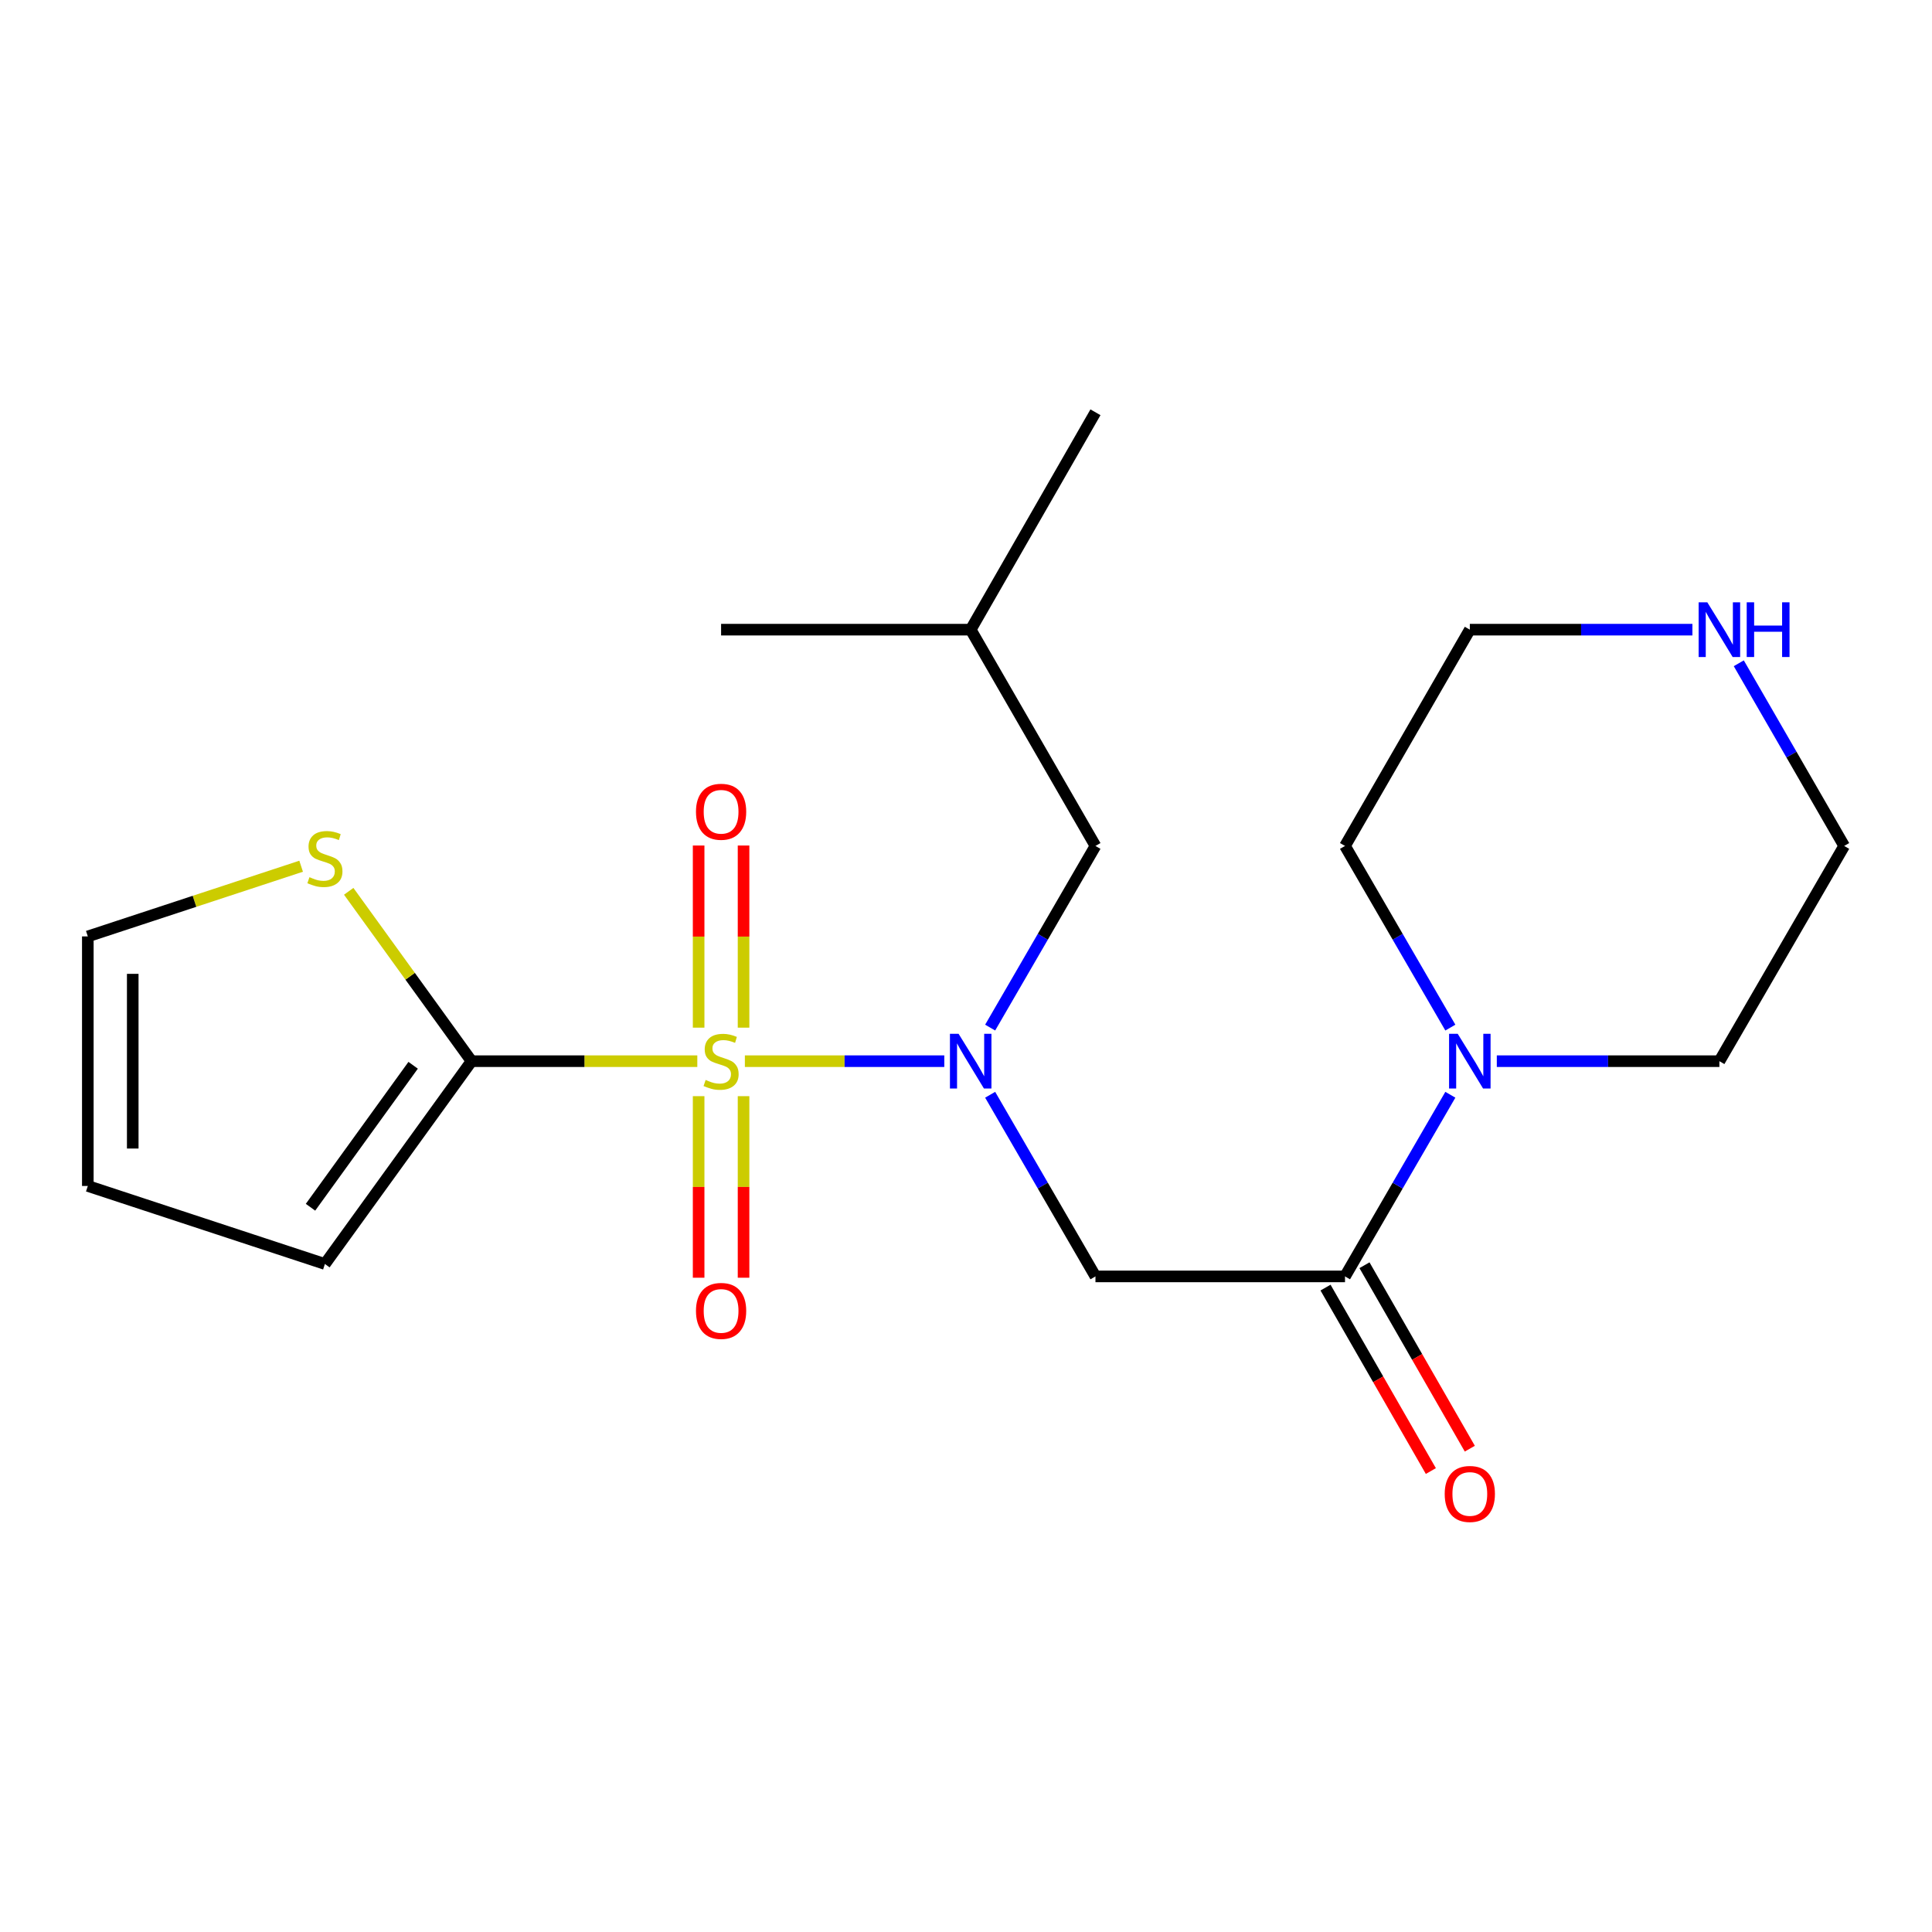 <?xml version='1.0' encoding='iso-8859-1'?>
<svg version='1.1' baseProfile='full'
              xmlns='http://www.w3.org/2000/svg'
                      xmlns:rdkit='http://www.rdkit.org/xml'
                      xmlns:xlink='http://www.w3.org/1999/xlink'
                  xml:space='preserve'
width='1000px' height='1000px' viewBox='0 0 1000 1000'>
<!-- END OF HEADER -->
<rect style='opacity:1.0;fill:#FFFFFF;stroke:none' width='1000' height='1000' x='0' y='0'> </rect>
<path class='bond-0' d='M 385.546,549.265 L 437.156,549.265' style='fill:none;fill-rule:evenodd;stroke:#CCCC00;stroke-width:6px;stroke-linecap:butt;stroke-linejoin:miter;stroke-opacity:1' />
<path class='bond-0' d='M 437.156,549.265 L 488.767,549.265' style='fill:none;fill-rule:evenodd;stroke:#0000FF;stroke-width:6px;stroke-linecap:butt;stroke-linejoin:miter;stroke-opacity:1' />
<path class='bond-1' d='M 360.927,549.265 L 302.498,549.265' style='fill:none;fill-rule:evenodd;stroke:#CCCC00;stroke-width:6px;stroke-linecap:butt;stroke-linejoin:miter;stroke-opacity:1' />
<path class='bond-1' d='M 302.498,549.265 L 244.069,549.265' style='fill:none;fill-rule:evenodd;stroke:#000000;stroke-width:6px;stroke-linecap:butt;stroke-linejoin:miter;stroke-opacity:1' />
<path class='bond-6' d='M 361.61,567.374 L 361.61,614.361' style='fill:none;fill-rule:evenodd;stroke:#CCCC00;stroke-width:6px;stroke-linecap:butt;stroke-linejoin:miter;stroke-opacity:1' />
<path class='bond-6' d='M 361.61,614.361 L 361.61,661.348' style='fill:none;fill-rule:evenodd;stroke:#FF0000;stroke-width:6px;stroke-linecap:butt;stroke-linejoin:miter;stroke-opacity:1' />
<path class='bond-6' d='M 384.862,567.374 L 384.862,614.361' style='fill:none;fill-rule:evenodd;stroke:#CCCC00;stroke-width:6px;stroke-linecap:butt;stroke-linejoin:miter;stroke-opacity:1' />
<path class='bond-6' d='M 384.862,614.361 L 384.862,661.348' style='fill:none;fill-rule:evenodd;stroke:#FF0000;stroke-width:6px;stroke-linecap:butt;stroke-linejoin:miter;stroke-opacity:1' />
<path class='bond-7' d='M 384.862,531.915 L 384.862,484.778' style='fill:none;fill-rule:evenodd;stroke:#CCCC00;stroke-width:6px;stroke-linecap:butt;stroke-linejoin:miter;stroke-opacity:1' />
<path class='bond-7' d='M 384.862,484.778 L 384.862,437.64' style='fill:none;fill-rule:evenodd;stroke:#FF0000;stroke-width:6px;stroke-linecap:butt;stroke-linejoin:miter;stroke-opacity:1' />
<path class='bond-7' d='M 361.61,531.915 L 361.61,484.778' style='fill:none;fill-rule:evenodd;stroke:#CCCC00;stroke-width:6px;stroke-linecap:butt;stroke-linejoin:miter;stroke-opacity:1' />
<path class='bond-7' d='M 361.61,484.778 L 361.61,437.64' style='fill:none;fill-rule:evenodd;stroke:#FF0000;stroke-width:6px;stroke-linecap:butt;stroke-linejoin:miter;stroke-opacity:1' />
<path class='bond-2' d='M 512.503,566.644 L 539.754,613.657' style='fill:none;fill-rule:evenodd;stroke:#0000FF;stroke-width:6px;stroke-linecap:butt;stroke-linejoin:miter;stroke-opacity:1' />
<path class='bond-2' d='M 539.754,613.657 L 567.006,660.669' style='fill:none;fill-rule:evenodd;stroke:#000000;stroke-width:6px;stroke-linecap:butt;stroke-linejoin:miter;stroke-opacity:1' />
<path class='bond-8' d='M 512.503,531.885 L 539.754,484.873' style='fill:none;fill-rule:evenodd;stroke:#0000FF;stroke-width:6px;stroke-linecap:butt;stroke-linejoin:miter;stroke-opacity:1' />
<path class='bond-8' d='M 539.754,484.873 L 567.006,437.86' style='fill:none;fill-rule:evenodd;stroke:#000000;stroke-width:6px;stroke-linecap:butt;stroke-linejoin:miter;stroke-opacity:1' />
<path class='bond-5' d='M 244.069,549.265 L 212.281,505.303' style='fill:none;fill-rule:evenodd;stroke:#000000;stroke-width:6px;stroke-linecap:butt;stroke-linejoin:miter;stroke-opacity:1' />
<path class='bond-5' d='M 212.281,505.303 L 180.494,461.341' style='fill:none;fill-rule:evenodd;stroke:#CCCC00;stroke-width:6px;stroke-linecap:butt;stroke-linejoin:miter;stroke-opacity:1' />
<path class='bond-9' d='M 244.069,549.265 L 168.175,654.236' style='fill:none;fill-rule:evenodd;stroke:#000000;stroke-width:6px;stroke-linecap:butt;stroke-linejoin:miter;stroke-opacity:1' />
<path class='bond-9' d='M 213.841,551.387 L 160.716,624.867' style='fill:none;fill-rule:evenodd;stroke:#000000;stroke-width:6px;stroke-linecap:butt;stroke-linejoin:miter;stroke-opacity:1' />
<path class='bond-3' d='M 567.006,660.669 L 696.173,660.669' style='fill:none;fill-rule:evenodd;stroke:#000000;stroke-width:6px;stroke-linecap:butt;stroke-linejoin:miter;stroke-opacity:1' />
<path class='bond-4' d='M 696.173,660.669 L 723.435,613.657' style='fill:none;fill-rule:evenodd;stroke:#000000;stroke-width:6px;stroke-linecap:butt;stroke-linejoin:miter;stroke-opacity:1' />
<path class='bond-4' d='M 723.435,613.657 L 750.697,566.644' style='fill:none;fill-rule:evenodd;stroke:#0000FF;stroke-width:6px;stroke-linecap:butt;stroke-linejoin:miter;stroke-opacity:1' />
<path class='bond-10' d='M 686.09,666.458 L 713.349,713.934' style='fill:none;fill-rule:evenodd;stroke:#000000;stroke-width:6px;stroke-linecap:butt;stroke-linejoin:miter;stroke-opacity:1' />
<path class='bond-10' d='M 713.349,713.934 L 740.609,761.411' style='fill:none;fill-rule:evenodd;stroke:#FF0000;stroke-width:6px;stroke-linecap:butt;stroke-linejoin:miter;stroke-opacity:1' />
<path class='bond-10' d='M 706.255,654.88 L 733.514,702.356' style='fill:none;fill-rule:evenodd;stroke:#000000;stroke-width:6px;stroke-linecap:butt;stroke-linejoin:miter;stroke-opacity:1' />
<path class='bond-10' d='M 733.514,702.356 L 760.774,749.832' style='fill:none;fill-rule:evenodd;stroke:#FF0000;stroke-width:6px;stroke-linecap:butt;stroke-linejoin:miter;stroke-opacity:1' />
<path class='bond-14' d='M 750.697,531.885 L 723.435,484.872' style='fill:none;fill-rule:evenodd;stroke:#0000FF;stroke-width:6px;stroke-linecap:butt;stroke-linejoin:miter;stroke-opacity:1' />
<path class='bond-14' d='M 723.435,484.872 L 696.173,437.86' style='fill:none;fill-rule:evenodd;stroke:#000000;stroke-width:6px;stroke-linecap:butt;stroke-linejoin:miter;stroke-opacity:1' />
<path class='bond-15' d='M 774.745,549.265 L 832.35,549.265' style='fill:none;fill-rule:evenodd;stroke:#0000FF;stroke-width:6px;stroke-linecap:butt;stroke-linejoin:miter;stroke-opacity:1' />
<path class='bond-15' d='M 832.35,549.265 L 889.955,549.265' style='fill:none;fill-rule:evenodd;stroke:#000000;stroke-width:6px;stroke-linecap:butt;stroke-linejoin:miter;stroke-opacity:1' />
<path class='bond-12' d='M 155.866,448.356 L 100.66,466.522' style='fill:none;fill-rule:evenodd;stroke:#CCCC00;stroke-width:6px;stroke-linecap:butt;stroke-linejoin:miter;stroke-opacity:1' />
<path class='bond-12' d='M 100.66,466.522 L 45.455,484.688' style='fill:none;fill-rule:evenodd;stroke:#000000;stroke-width:6px;stroke-linecap:butt;stroke-linejoin:miter;stroke-opacity:1' />
<path class='bond-18' d='M 567.006,437.86 L 502.429,325.912' style='fill:none;fill-rule:evenodd;stroke:#000000;stroke-width:6px;stroke-linecap:butt;stroke-linejoin:miter;stroke-opacity:1' />
<path class='bond-13' d='M 168.175,654.236 L 45.455,613.855' style='fill:none;fill-rule:evenodd;stroke:#000000;stroke-width:6px;stroke-linecap:butt;stroke-linejoin:miter;stroke-opacity:1' />
<path class='bond-11' d='M 899.99,343.304 L 927.268,390.582' style='fill:none;fill-rule:evenodd;stroke:#0000FF;stroke-width:6px;stroke-linecap:butt;stroke-linejoin:miter;stroke-opacity:1' />
<path class='bond-11' d='M 927.268,390.582 L 954.545,437.86' style='fill:none;fill-rule:evenodd;stroke:#000000;stroke-width:6px;stroke-linecap:butt;stroke-linejoin:miter;stroke-opacity:1' />
<path class='bond-22' d='M 875.986,325.912 L 818.381,325.912' style='fill:none;fill-rule:evenodd;stroke:#0000FF;stroke-width:6px;stroke-linecap:butt;stroke-linejoin:miter;stroke-opacity:1' />
<path class='bond-22' d='M 818.381,325.912 L 760.776,325.912' style='fill:none;fill-rule:evenodd;stroke:#000000;stroke-width:6px;stroke-linecap:butt;stroke-linejoin:miter;stroke-opacity:1' />
<path class='bond-21' d='M 45.455,484.688 L 45.455,613.855' style='fill:none;fill-rule:evenodd;stroke:#000000;stroke-width:6px;stroke-linecap:butt;stroke-linejoin:miter;stroke-opacity:1' />
<path class='bond-21' d='M 68.707,504.063 L 68.707,594.479' style='fill:none;fill-rule:evenodd;stroke:#000000;stroke-width:6px;stroke-linecap:butt;stroke-linejoin:miter;stroke-opacity:1' />
<path class='bond-16' d='M 696.173,437.86 L 760.776,325.912' style='fill:none;fill-rule:evenodd;stroke:#000000;stroke-width:6px;stroke-linecap:butt;stroke-linejoin:miter;stroke-opacity:1' />
<path class='bond-17' d='M 889.955,549.265 L 954.545,437.86' style='fill:none;fill-rule:evenodd;stroke:#000000;stroke-width:6px;stroke-linecap:butt;stroke-linejoin:miter;stroke-opacity:1' />
<path class='bond-19' d='M 502.429,325.912 L 567.006,213.397' style='fill:none;fill-rule:evenodd;stroke:#000000;stroke-width:6px;stroke-linecap:butt;stroke-linejoin:miter;stroke-opacity:1' />
<path class='bond-20' d='M 502.429,325.912 L 373.236,325.912' style='fill:none;fill-rule:evenodd;stroke:#000000;stroke-width:6px;stroke-linecap:butt;stroke-linejoin:miter;stroke-opacity:1' />
<path  class='atom-0' d='M 365.236 558.985
Q 365.556 559.105, 366.876 559.665
Q 368.196 560.225, 369.636 560.585
Q 371.116 560.905, 372.556 560.905
Q 375.236 560.905, 376.796 559.625
Q 378.356 558.305, 378.356 556.025
Q 378.356 554.465, 377.556 553.505
Q 376.796 552.545, 375.596 552.025
Q 374.396 551.505, 372.396 550.905
Q 369.876 550.145, 368.356 549.425
Q 366.876 548.705, 365.796 547.185
Q 364.756 545.665, 364.756 543.105
Q 364.756 539.545, 367.156 537.345
Q 369.596 535.145, 374.396 535.145
Q 377.676 535.145, 381.396 536.705
L 380.476 539.785
Q 377.076 538.385, 374.516 538.385
Q 371.756 538.385, 370.236 539.545
Q 368.716 540.665, 368.756 542.625
Q 368.756 544.145, 369.516 545.065
Q 370.316 545.985, 371.436 546.505
Q 372.596 547.025, 374.516 547.625
Q 377.076 548.425, 378.596 549.225
Q 380.116 550.025, 381.196 551.665
Q 382.316 553.265, 382.316 556.025
Q 382.316 559.945, 379.676 562.065
Q 377.076 564.145, 372.716 564.145
Q 370.196 564.145, 368.276 563.585
Q 366.396 563.065, 364.156 562.145
L 365.236 558.985
' fill='#CCCC00'/>
<path  class='atom-1' d='M 496.169 535.105
L 505.449 550.105
Q 506.369 551.585, 507.849 554.265
Q 509.329 556.945, 509.409 557.105
L 509.409 535.105
L 513.169 535.105
L 513.169 563.425
L 509.289 563.425
L 499.329 547.025
Q 498.169 545.105, 496.929 542.905
Q 495.729 540.705, 495.369 540.025
L 495.369 563.425
L 491.689 563.425
L 491.689 535.105
L 496.169 535.105
' fill='#0000FF'/>
<path  class='atom-5' d='M 754.516 535.105
L 763.796 550.105
Q 764.716 551.585, 766.196 554.265
Q 767.676 556.945, 767.756 557.105
L 767.756 535.105
L 771.516 535.105
L 771.516 563.425
L 767.636 563.425
L 757.676 547.025
Q 756.516 545.105, 755.276 542.905
Q 754.076 540.705, 753.716 540.025
L 753.716 563.425
L 750.036 563.425
L 750.036 535.105
L 754.516 535.105
' fill='#0000FF'/>
<path  class='atom-6' d='M 160.175 454.026
Q 160.495 454.146, 161.815 454.706
Q 163.135 455.266, 164.575 455.626
Q 166.055 455.946, 167.495 455.946
Q 170.175 455.946, 171.735 454.666
Q 173.295 453.346, 173.295 451.066
Q 173.295 449.506, 172.495 448.546
Q 171.735 447.586, 170.535 447.066
Q 169.335 446.546, 167.335 445.946
Q 164.815 445.186, 163.295 444.466
Q 161.815 443.746, 160.735 442.226
Q 159.695 440.706, 159.695 438.146
Q 159.695 434.586, 162.095 432.386
Q 164.535 430.186, 169.335 430.186
Q 172.615 430.186, 176.335 431.746
L 175.415 434.826
Q 172.015 433.426, 169.455 433.426
Q 166.695 433.426, 165.175 434.586
Q 163.655 435.706, 163.695 437.666
Q 163.695 439.186, 164.455 440.106
Q 165.255 441.026, 166.375 441.546
Q 167.535 442.066, 169.455 442.666
Q 172.015 443.466, 173.535 444.266
Q 175.055 445.066, 176.135 446.706
Q 177.255 448.306, 177.255 451.066
Q 177.255 454.986, 174.615 457.106
Q 172.015 459.186, 167.655 459.186
Q 165.135 459.186, 163.215 458.626
Q 161.335 458.106, 159.095 457.186
L 160.175 454.026
' fill='#CCCC00'/>
<path  class='atom-7' d='M 360.236 678.525
Q 360.236 671.725, 363.596 667.925
Q 366.956 664.125, 373.236 664.125
Q 379.516 664.125, 382.876 667.925
Q 386.236 671.725, 386.236 678.525
Q 386.236 685.405, 382.836 689.325
Q 379.436 693.205, 373.236 693.205
Q 366.996 693.205, 363.596 689.325
Q 360.236 685.445, 360.236 678.525
M 373.236 690.005
Q 377.556 690.005, 379.876 687.125
Q 382.236 684.205, 382.236 678.525
Q 382.236 672.965, 379.876 670.165
Q 377.556 667.325, 373.236 667.325
Q 368.916 667.325, 366.556 670.125
Q 364.236 672.925, 364.236 678.525
Q 364.236 684.245, 366.556 687.125
Q 368.916 690.005, 373.236 690.005
' fill='#FF0000'/>
<path  class='atom-8' d='M 360.236 420.165
Q 360.236 413.365, 363.596 409.565
Q 366.956 405.765, 373.236 405.765
Q 379.516 405.765, 382.876 409.565
Q 386.236 413.365, 386.236 420.165
Q 386.236 427.045, 382.836 430.965
Q 379.436 434.845, 373.236 434.845
Q 366.996 434.845, 363.596 430.965
Q 360.236 427.085, 360.236 420.165
M 373.236 431.645
Q 377.556 431.645, 379.876 428.765
Q 382.236 425.845, 382.236 420.165
Q 382.236 414.605, 379.876 411.805
Q 377.556 408.965, 373.236 408.965
Q 368.916 408.965, 366.556 411.765
Q 364.236 414.565, 364.236 420.165
Q 364.236 425.885, 366.556 428.765
Q 368.916 431.645, 373.236 431.645
' fill='#FF0000'/>
<path  class='atom-11' d='M 747.776 773.265
Q 747.776 766.465, 751.136 762.665
Q 754.496 758.865, 760.776 758.865
Q 767.056 758.865, 770.416 762.665
Q 773.776 766.465, 773.776 773.265
Q 773.776 780.145, 770.376 784.065
Q 766.976 787.945, 760.776 787.945
Q 754.536 787.945, 751.136 784.065
Q 747.776 780.185, 747.776 773.265
M 760.776 784.745
Q 765.096 784.745, 767.416 781.865
Q 769.776 778.945, 769.776 773.265
Q 769.776 767.705, 767.416 764.905
Q 765.096 762.065, 760.776 762.065
Q 756.456 762.065, 754.096 764.865
Q 751.776 767.665, 751.776 773.265
Q 751.776 778.985, 754.096 781.865
Q 756.456 784.745, 760.776 784.745
' fill='#FF0000'/>
<path  class='atom-12' d='M 883.695 311.752
L 892.975 326.752
Q 893.895 328.232, 895.375 330.912
Q 896.855 333.592, 896.935 333.752
L 896.935 311.752
L 900.695 311.752
L 900.695 340.072
L 896.815 340.072
L 886.855 323.672
Q 885.695 321.752, 884.455 319.552
Q 883.255 317.352, 882.895 316.672
L 882.895 340.072
L 879.215 340.072
L 879.215 311.752
L 883.695 311.752
' fill='#0000FF'/>
<path  class='atom-12' d='M 904.095 311.752
L 907.935 311.752
L 907.935 323.792
L 922.415 323.792
L 922.415 311.752
L 926.255 311.752
L 926.255 340.072
L 922.415 340.072
L 922.415 326.992
L 907.935 326.992
L 907.935 340.072
L 904.095 340.072
L 904.095 311.752
' fill='#0000FF'/>
</svg>
